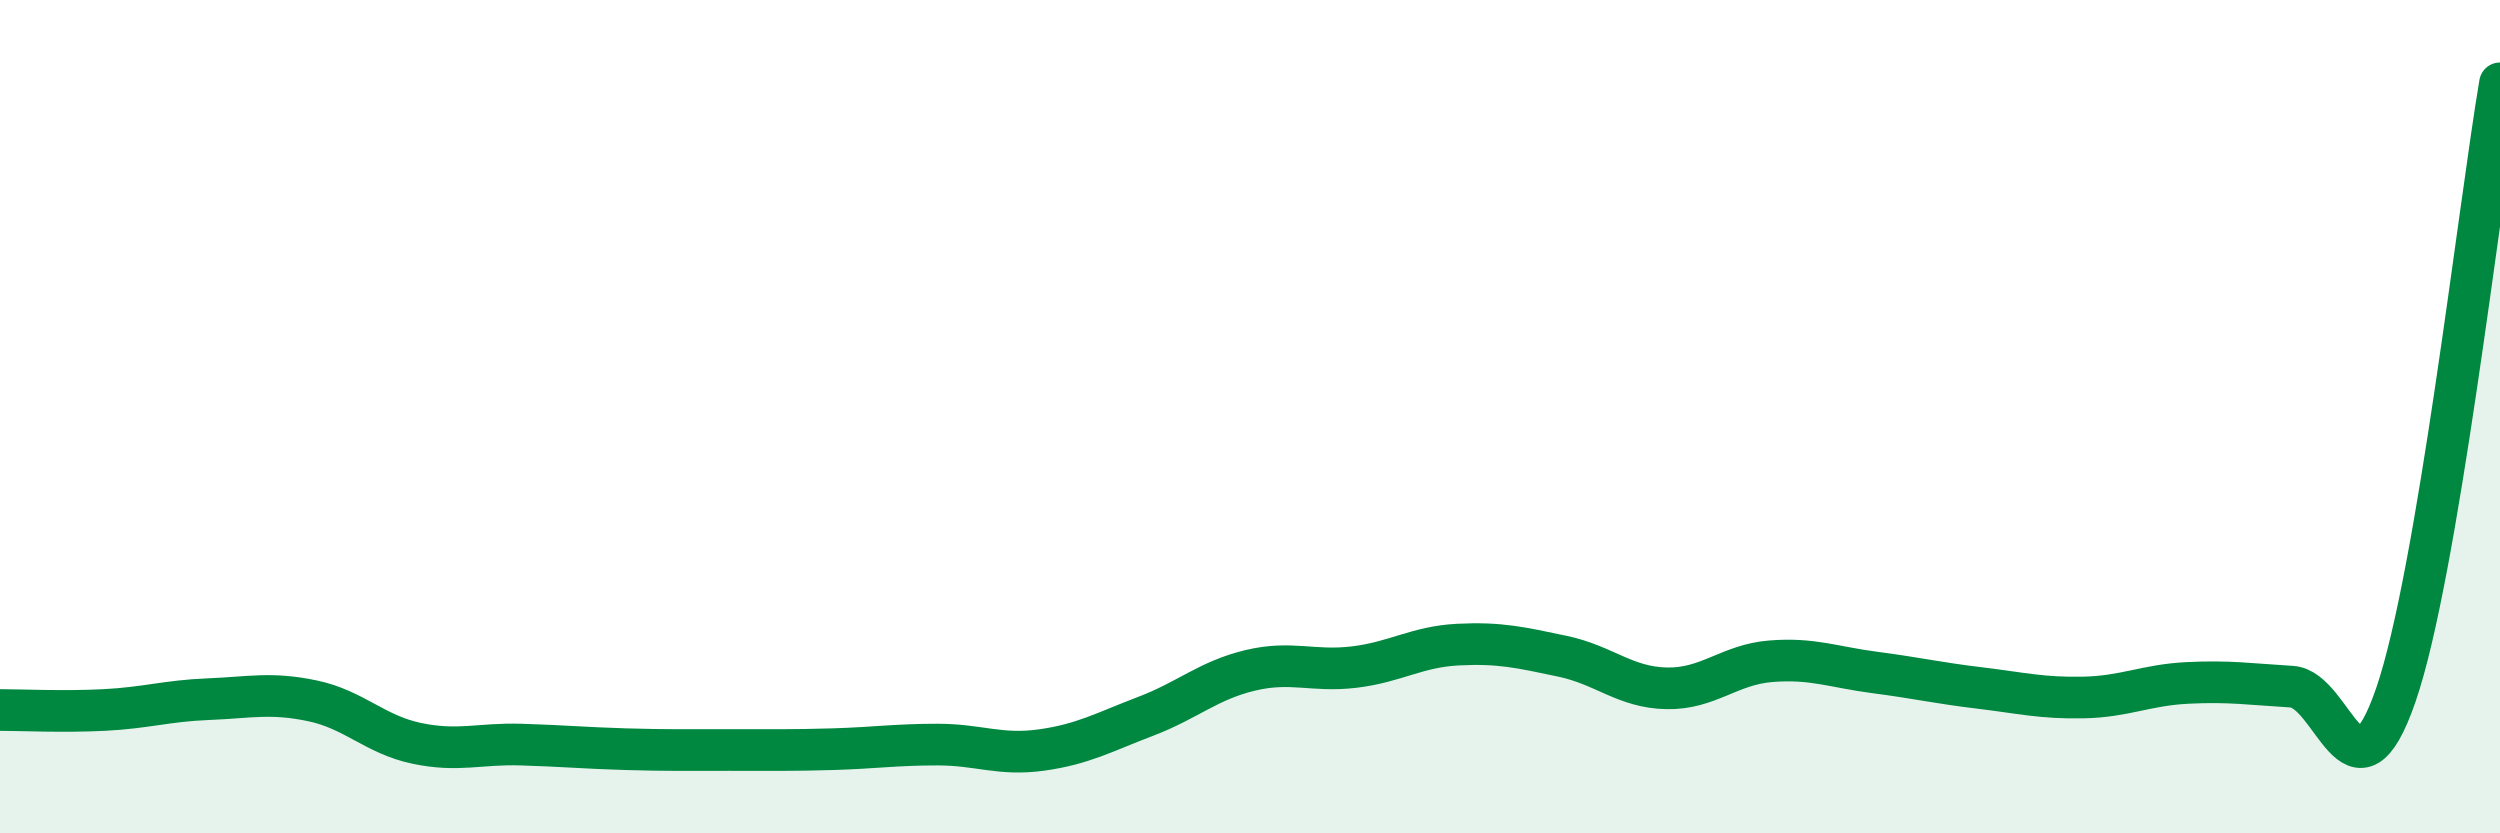 
    <svg width="60" height="20" viewBox="0 0 60 20" xmlns="http://www.w3.org/2000/svg">
      <path
        d="M 0,17.04 C 0.5,17.04 1.5,17.09 2.5,17.04 C 3.5,16.99 4,16.82 5,16.78 C 6,16.74 6.5,16.61 7.5,16.82 C 8.5,17.03 9,17.63 10,17.84 C 11,18.05 11.5,17.84 12.5,17.87 C 13.5,17.9 14,17.95 15,17.98 C 16,18.01 16.5,18 17.5,18 C 18.5,18 19,18.01 20,17.98 C 21,17.95 21.5,17.87 22.5,17.87 C 23.5,17.87 24,18.14 25,18 C 26,17.86 26.5,17.57 27.5,17.19 C 28.5,16.81 29,16.33 30,16.09 C 31,15.85 31.5,16.13 32.5,16.01 C 33.5,15.89 34,15.52 35,15.47 C 36,15.42 36.5,15.54 37.5,15.75 C 38.5,15.96 39,16.5 40,16.52 C 41,16.54 41.5,15.95 42.5,15.87 C 43.5,15.79 44,16.01 45,16.14 C 46,16.27 46.5,16.39 47.5,16.51 C 48.5,16.63 49,16.76 50,16.74 C 51,16.72 51.5,16.44 52.5,16.39 C 53.5,16.34 54,16.42 55,16.48 C 56,16.54 56.5,19.58 57.5,16.68 C 58.5,13.78 59.5,4.94 60,2L60 20L0 20Z"
        fill="#008740"
        opacity="0.1"
        stroke-linecap="round"
        stroke-linejoin="round"
      />
      <path
        d="M 0,17.04 C 0.5,17.04 1.5,17.09 2.5,17.04 C 3.5,16.99 4,16.82 5,16.78 C 6,16.74 6.5,16.61 7.5,16.82 C 8.5,17.03 9,17.63 10,17.84 C 11,18.05 11.5,17.84 12.5,17.87 C 13.5,17.9 14,17.95 15,17.98 C 16,18.01 16.5,18 17.5,18 C 18.5,18 19,18.01 20,17.98 C 21,17.95 21.5,17.87 22.5,17.87 C 23.5,17.87 24,18.14 25,18 C 26,17.86 26.5,17.57 27.5,17.19 C 28.5,16.81 29,16.33 30,16.09 C 31,15.85 31.5,16.13 32.5,16.01 C 33.5,15.89 34,15.52 35,15.47 C 36,15.42 36.5,15.54 37.5,15.75 C 38.5,15.96 39,16.5 40,16.52 C 41,16.54 41.5,15.95 42.5,15.87 C 43.5,15.79 44,16.01 45,16.14 C 46,16.27 46.5,16.39 47.5,16.51 C 48.5,16.63 49,16.76 50,16.74 C 51,16.72 51.5,16.44 52.5,16.39 C 53.5,16.34 54,16.42 55,16.48 C 56,16.54 56.5,19.58 57.5,16.68 C 58.5,13.78 59.5,4.94 60,2"
        stroke="#008740"
        stroke-width="1"
        fill="none"
        stroke-linecap="round"
        stroke-linejoin="round"
      />
    </svg>
  